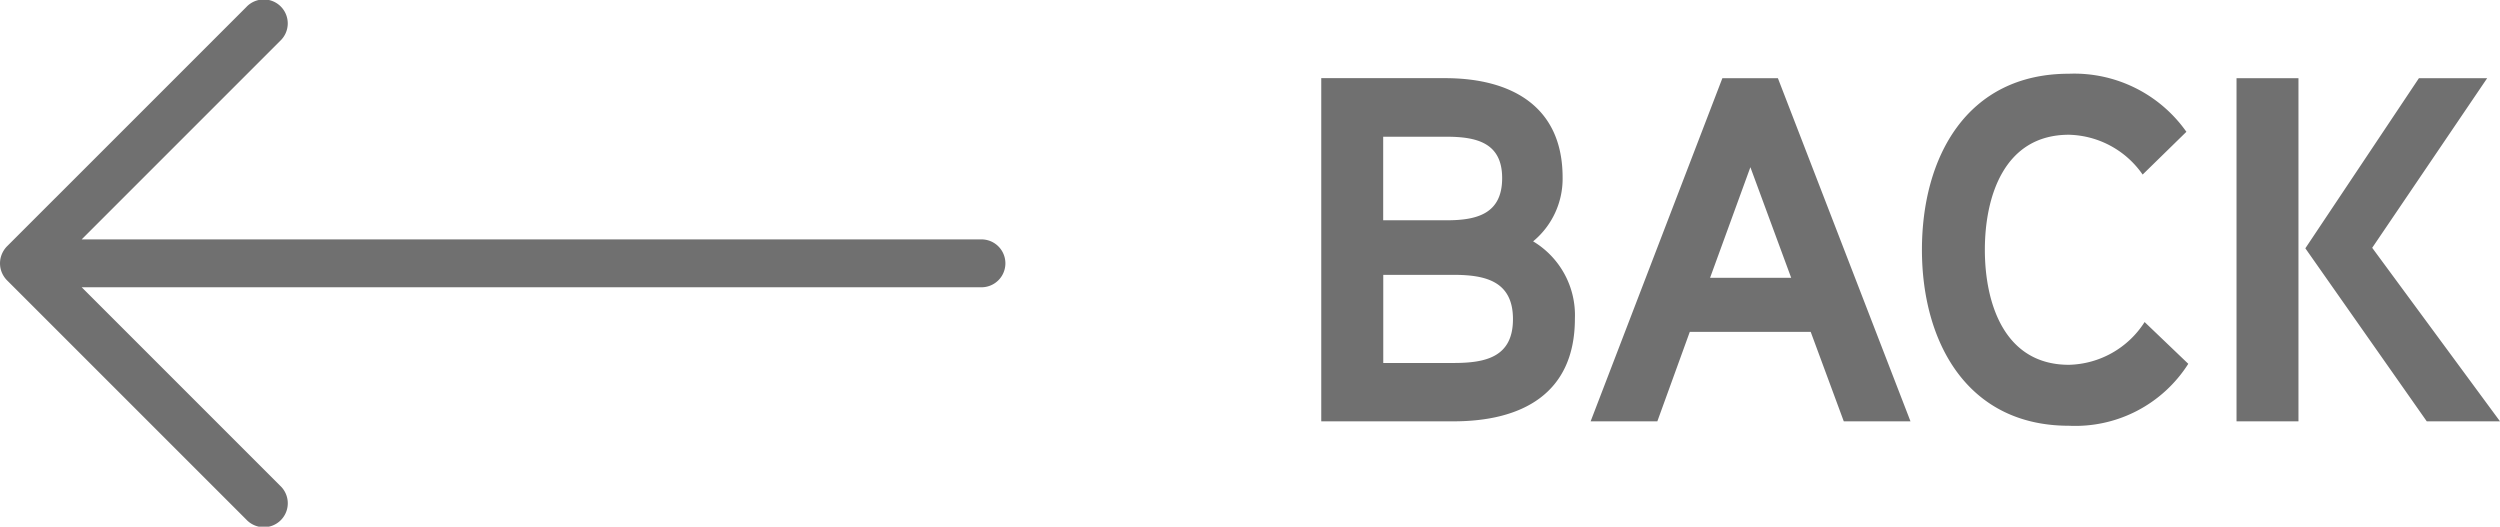 <svg xmlns="http://www.w3.org/2000/svg" width="71.203" height="15" viewBox="0 0 71.203 15">
  <g id="Group_345" data-name="Group 345" transform="translate(0 0)">
    <path id="Path_6472" data-name="Path 6472" d="M8.218-2.926a2.452,2.452,0,0,0-1.19-2.2,2.312,2.312,0,0,0,.84-1.82c0-2.044-1.484-2.828-3.346-2.828H.994V0H4.76C6.706,0,8.218-.784,8.218-2.926Zm-2.072-4c0,1.022-.728,1.2-1.582,1.2H2.758v-2.38H4.55C5.39-8.106,6.146-7.952,6.146-6.93Zm.308,4.018c0,1.092-.8,1.246-1.694,1.246h-2V-4.172h2C5.656-4.172,6.454-4,6.454-2.912ZM14-9.772H12.418L8.666,0h1.9l.924-2.548h3.444L15.876,0h1.9ZM12.068-4.088l1.148-3.15,1.162,3.15Zm12.376,1.26A2.627,2.627,0,0,1,22.288-1.61c-1.848,0-2.394-1.764-2.394-3.276s.546-3.276,2.394-3.276a2.628,2.628,0,0,1,2.1,1.134l1.246-1.218A3.907,3.907,0,0,0,22.288-9.9c-2.912,0-4.186,2.38-4.186,5.012S19.39.126,22.288.126a3.812,3.812,0,0,0,3.4-1.764ZM34.2-9.772H32.256L29.022-4.928,32.48,0h2.086l-3.64-4.942ZM28.826,0V-9.772H27.062V0Z" transform="translate(36.637 12)" fill="#707070"/>
    <path id="Path_6442" data-name="Path 6442" d="M845.583,38.76a.682.682,0,0,0,0-.521.7.7,0,0,0-.147-.222L838.618,31.2a.682.682,0,1,0-.964.964l5.654,5.654H817.682a.682.682,0,1,0,0,1.364h25.627l-5.654,5.654a.682.682,0,1,0,.964.964l6.818-6.817A.7.7,0,0,0,845.583,38.76Z" transform="translate(845.635 46) rotate(180)" fill="#707070"/>
  </g>
</svg>
